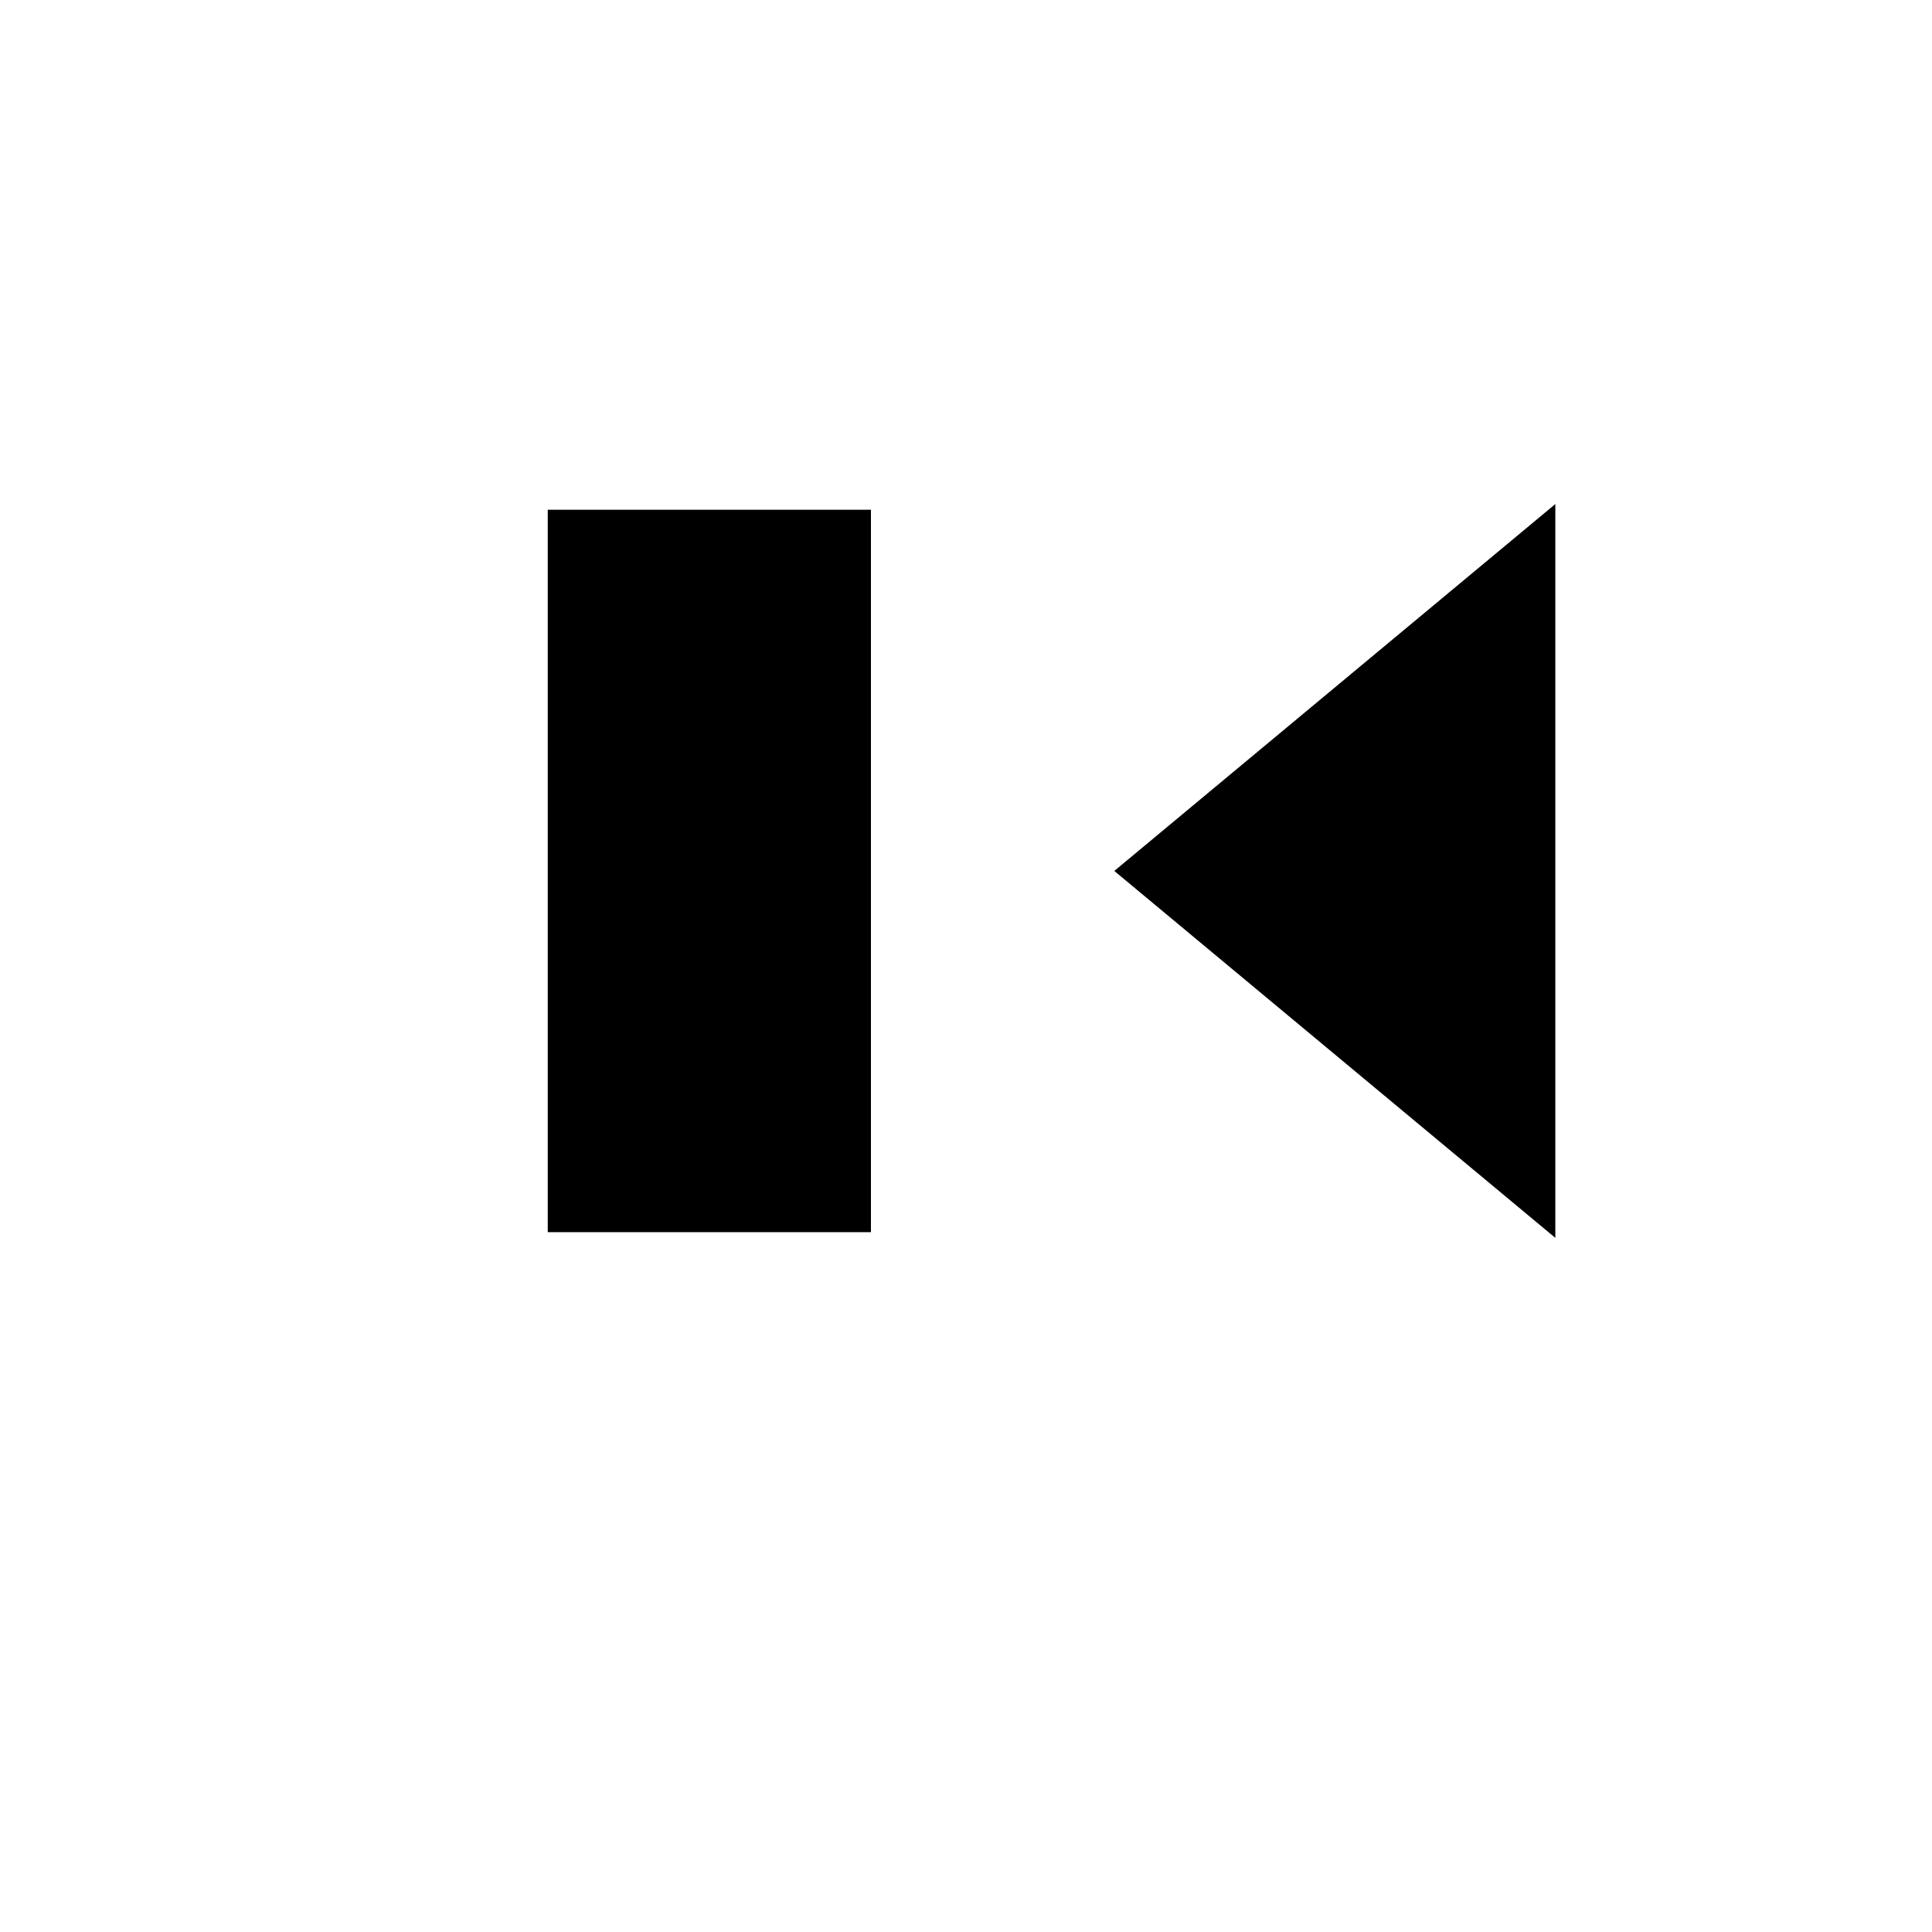 <?xml version="1.0" encoding="UTF-8"?>
<!-- Uploaded to: ICON Repo, www.iconrepo.com, Generator: ICON Repo Mixer Tools -->
<svg fill="#000000" width="800px" height="800px" version="1.1" viewBox="144 144 512 512" xmlns="http://www.w3.org/2000/svg">
 <g>
  <path d="m439.3 374.81 116.88-97.234v194.47z"/>
  <path d="m289.16 279.09h85.648v191.45h-85.648z"/>
 </g>
</svg>